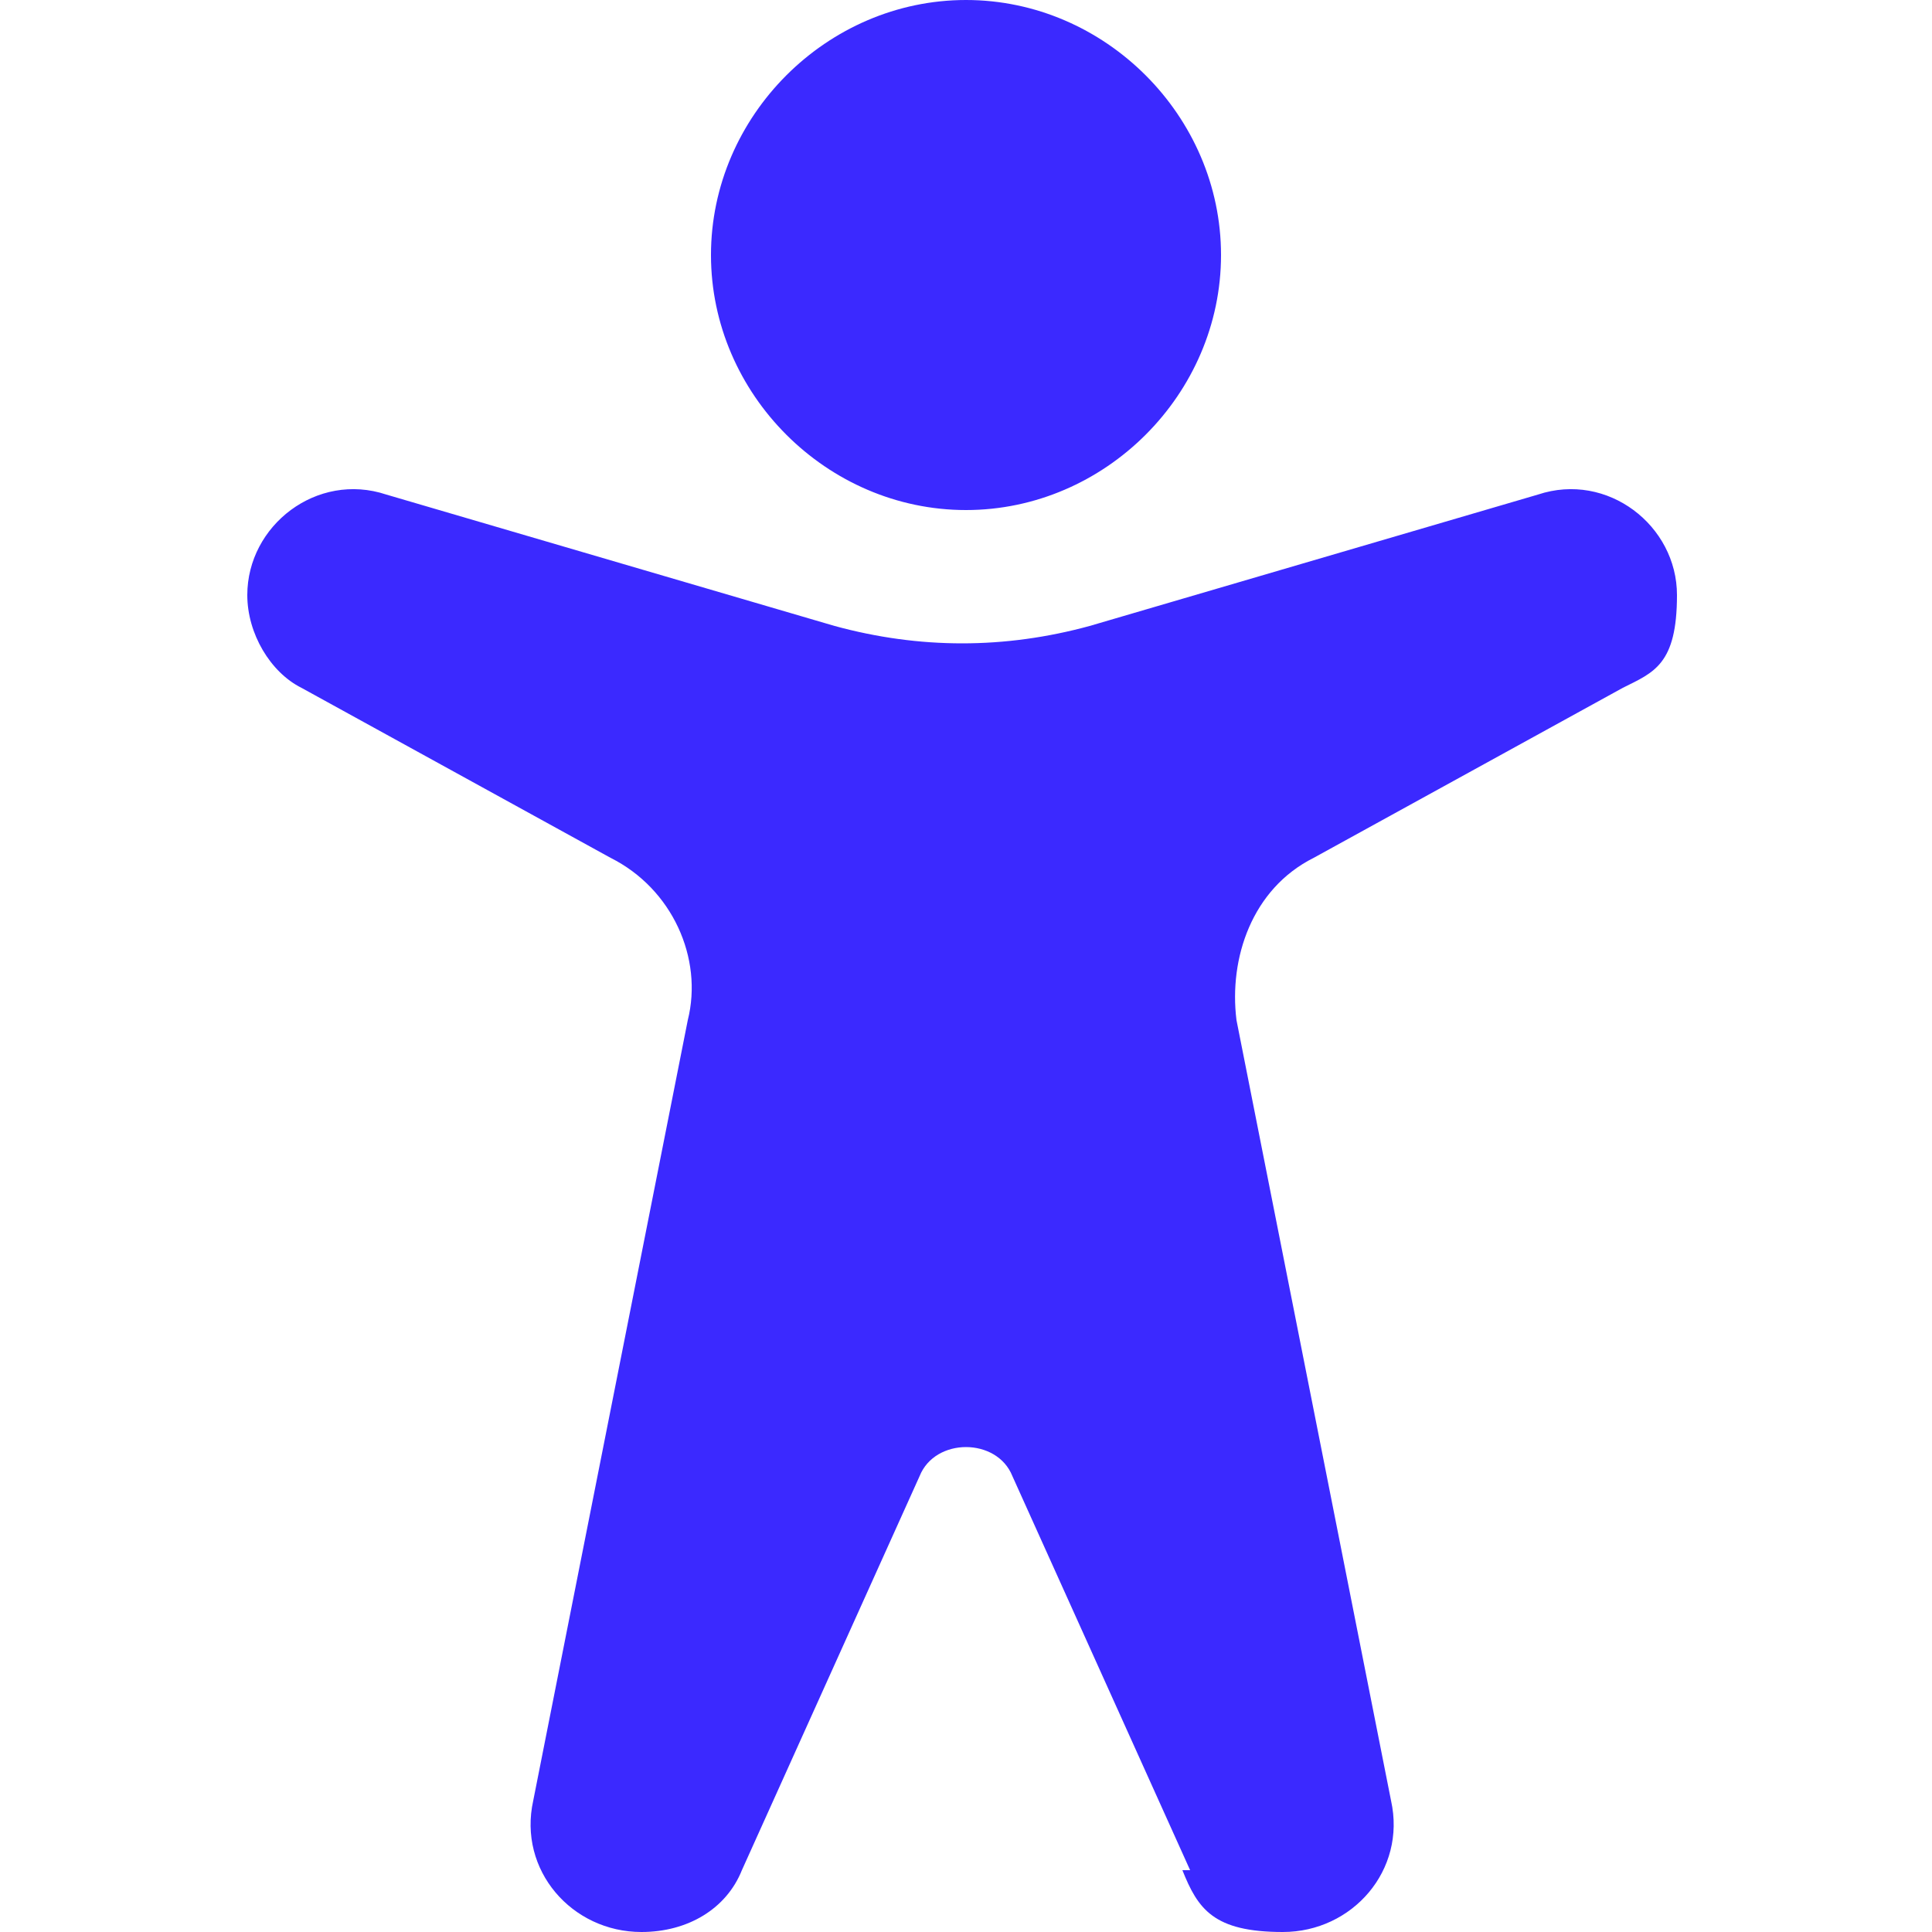<?xml version="1.0" encoding="UTF-8"?>
<svg xmlns="http://www.w3.org/2000/svg" version="1.1" viewBox="0 0 25 25">
  <defs>
    <style>
      .cls-1 {
        fill: #3b29ff;
        fill-rule: evenodd;
      }
    </style>
  </defs>
  <!-- Generator: Adobe Illustrator 28.6.0, SVG Export Plug-In . SVG Version: 1.2.0 Build 709)  -->
  <g>
    <g id="Capa_1">
      <path class="cls-1" d="M12.5,6.6c1.8,0,3.3-1.5,3.3-3.3,0-1.8-1.5-3.3-3.3-3.3s-3.3,1.5-3.3,3.3,1.5,3.3,3.3,3.3ZM15.4,24.2l-2.3-5.1c-.2-.5-1-.5-1.2,0l-2.3,5.1c-.2.5-.7.8-1.3.8-.9,0-1.6-.8-1.4-1.7l2-10.1c.2-.8-.2-1.7-1-2.1l-4-2.2c-.4-.2-.7-.7-.7-1.2,0-.9.9-1.6,1.8-1.3l5.8,1.7c1.1.3,2.2.3,3.3,0l5.8-1.7c.9-.3,1.8.4,1.8,1.3s-.3,1-.7,1.2l-4,2.2c-.8.4-1.1,1.3-1,2.1l2,10.1c.2.9-.5,1.7-1.4,1.7s-1.1-.3-1.3-.8Z"/>
    </g>
  </g>
</svg>